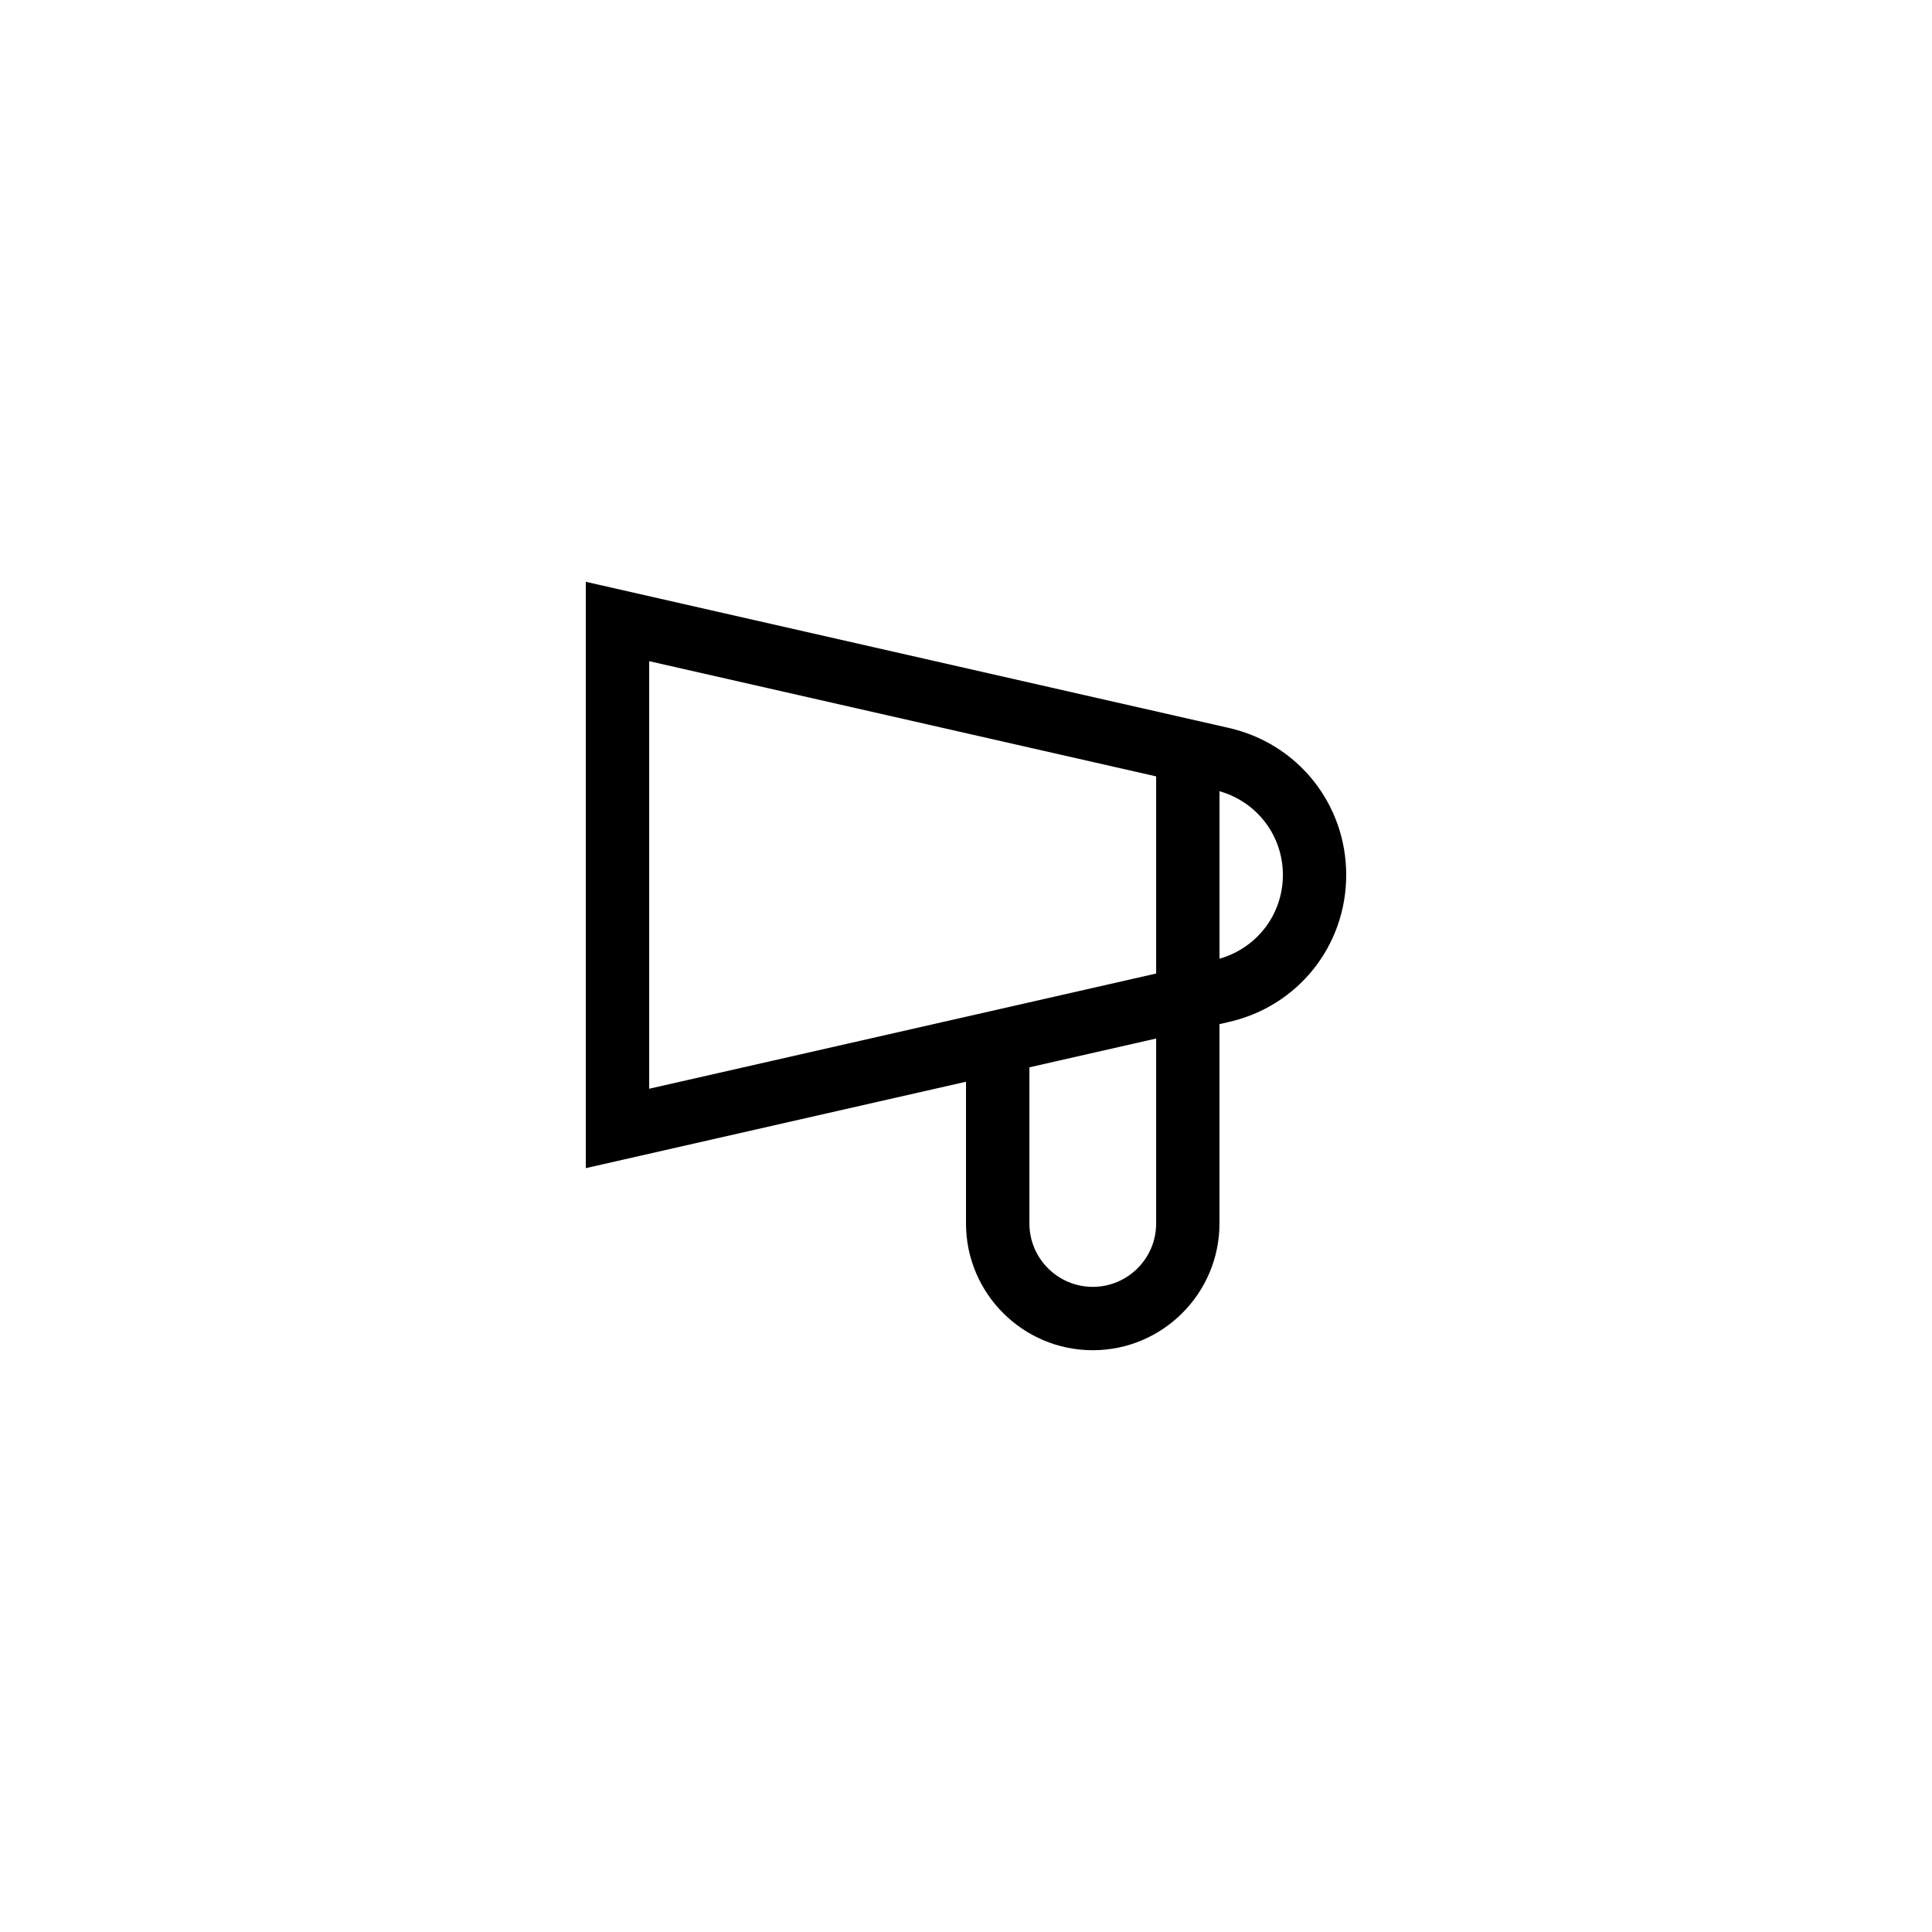 <?xml version="1.0" encoding="UTF-8"?>
<!-- Uploaded to: SVG Repo, www.svgrepo.com, Generator: SVG Repo Mixer Tools -->
<svg fill="#000000" width="800px" height="800px" version="1.1" viewBox="144 144 512 512" xmlns="http://www.w3.org/2000/svg">
 <path d="m469.66 336.91-170.42-38.73v155.39l100.76-22.902v37.57c0 18.52 15.062 33.586 33.586 33.586 18.523 0 33.586-15.066 33.586-33.586v-52.836l2.484-0.566c18.312-4.16 31.105-20.184 31.105-38.961s-12.793-34.801-31.105-38.965zm-153.62-17.691 134.35 30.531v52.246l-134.35 30.531zm134.35 149.02c0 9.262-7.535 16.793-16.793 16.793-9.258 0-16.793-7.531-16.793-16.793v-41.387l33.586-7.633zm16.793-70.172v-44.387c9.934 2.844 16.793 11.75 16.793 22.191 0 10.449-6.859 19.352-16.793 22.195z"/>
</svg>